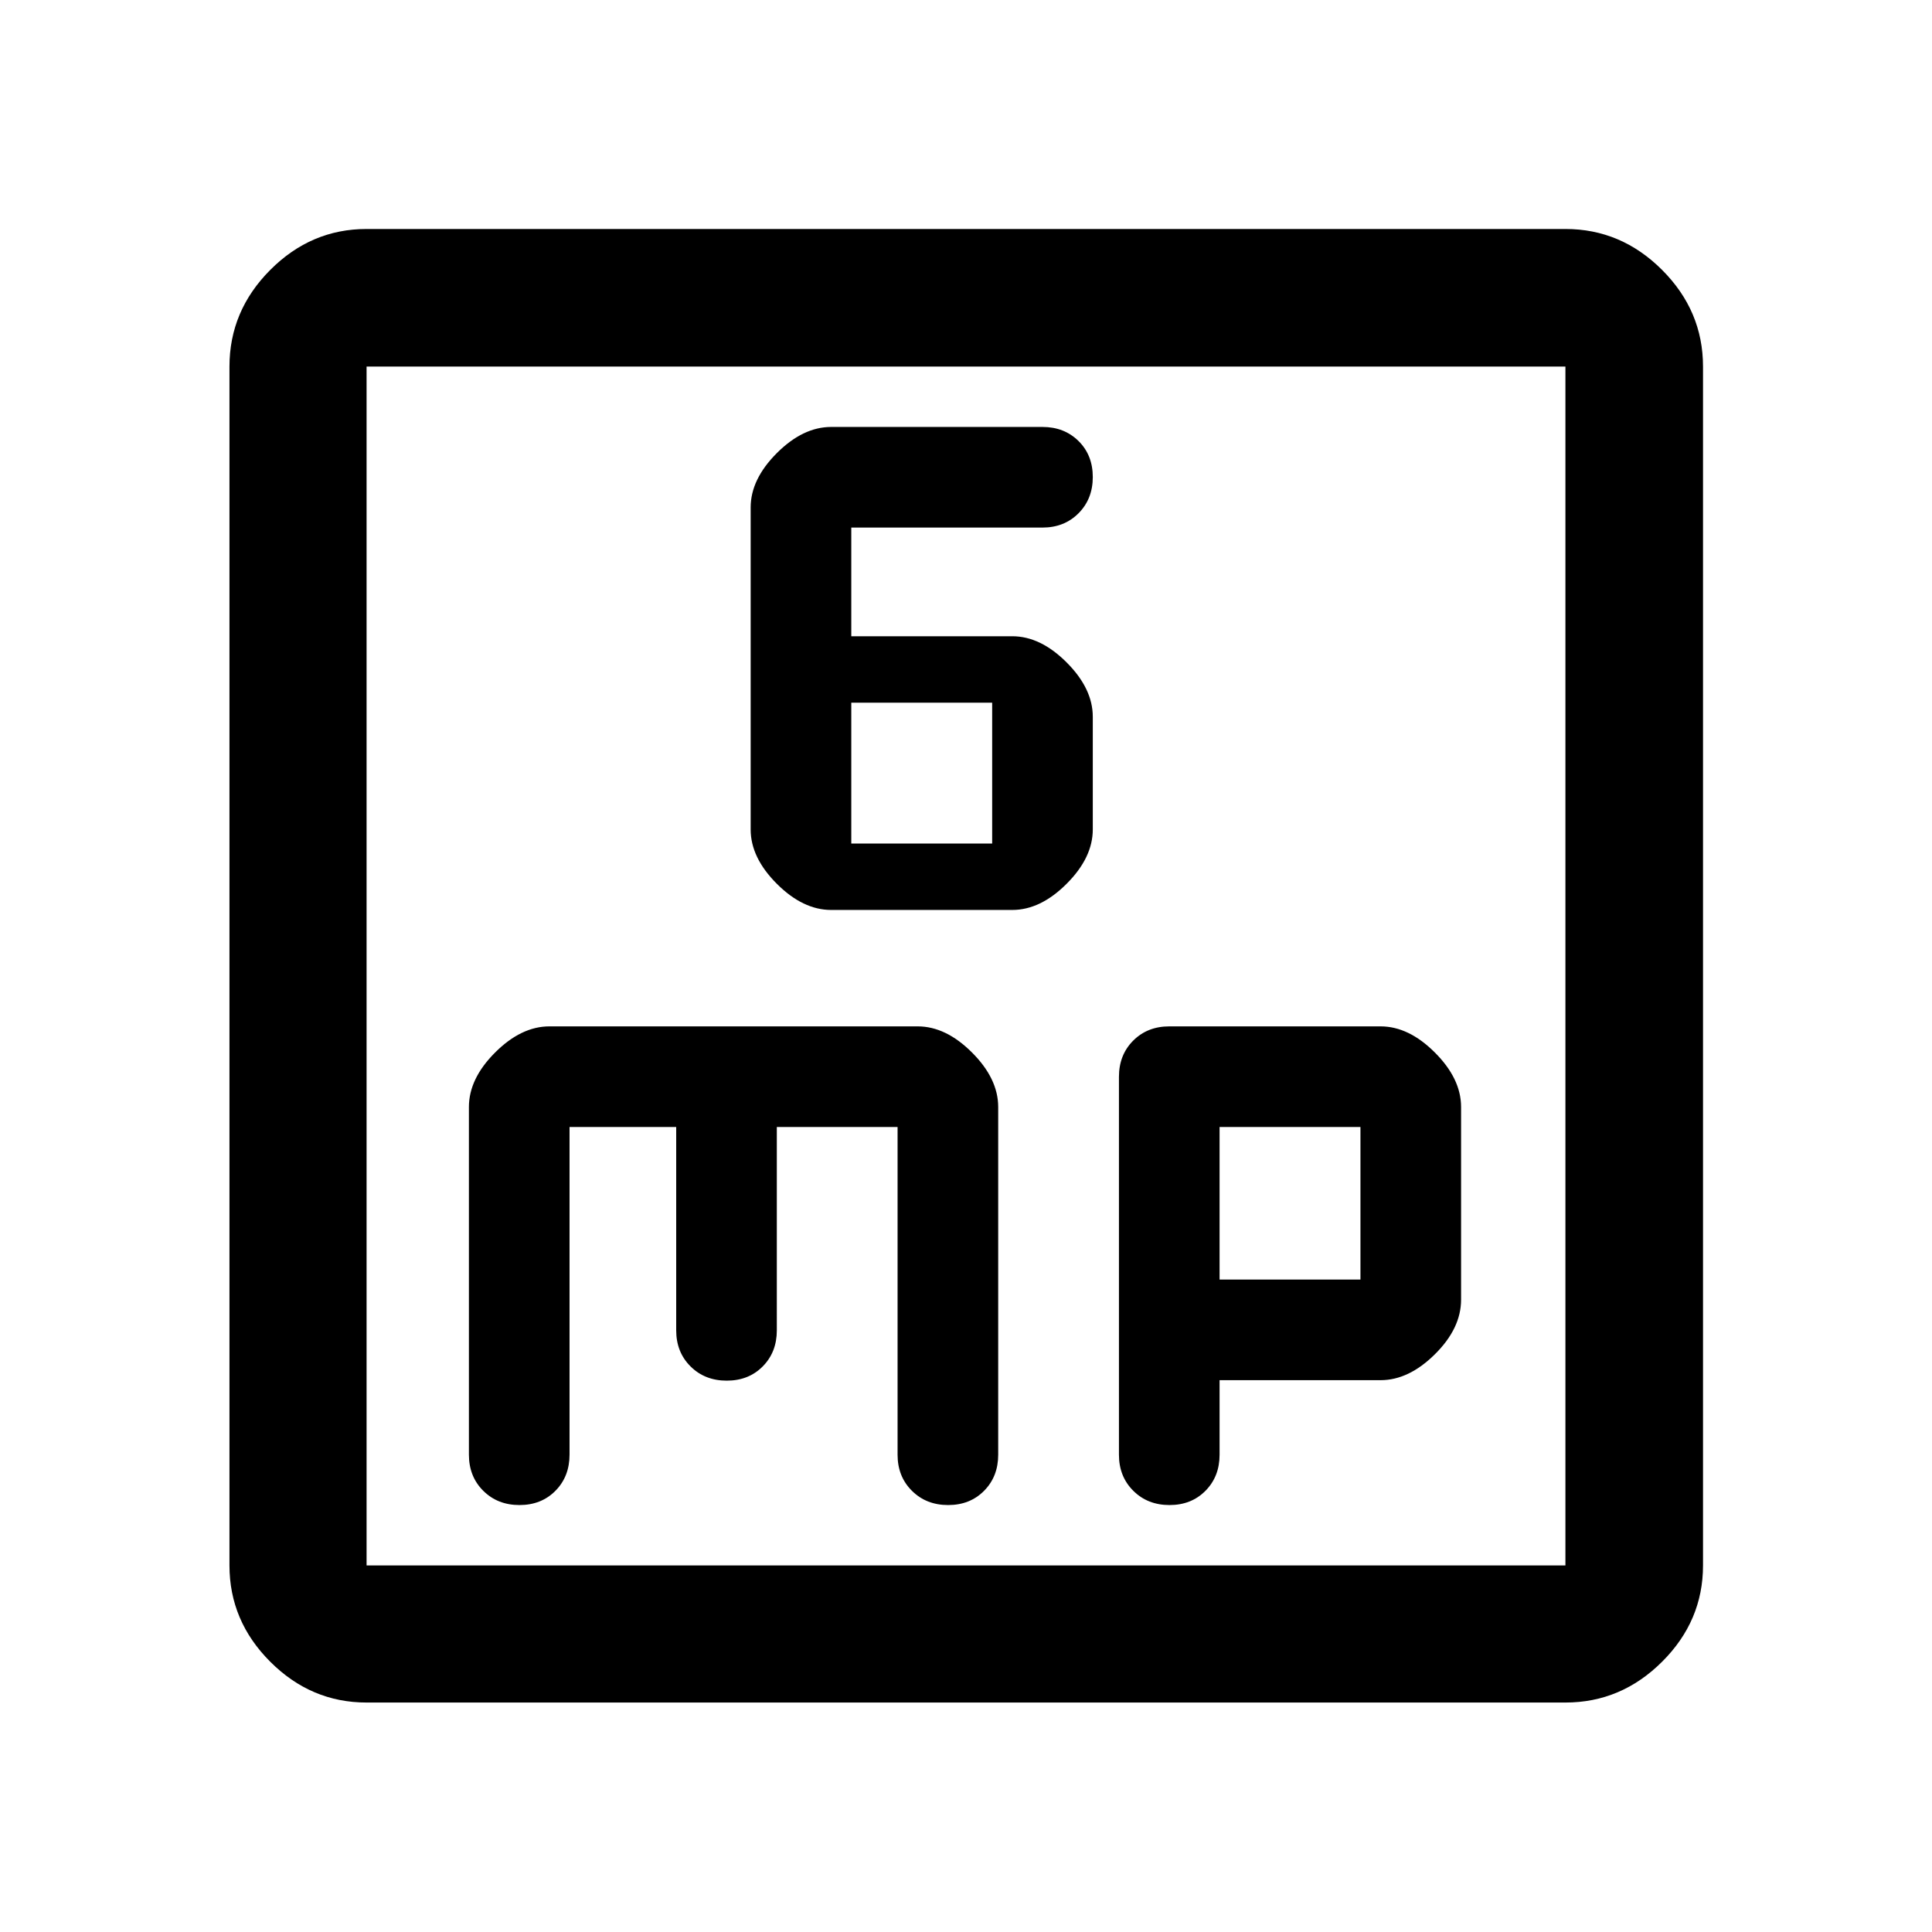 <svg xmlns="http://www.w3.org/2000/svg" width="48" height="48" viewBox="0 -960 960 960"><path d="M413-507.85h90q14 0 27-13t13-27v-56q0-14-13-27t-27-13h-80v-54h95q10.83 0 17.92-7.11 7.08-7.12 7.08-18 0-10.89-7.08-17.89-7.09-7-17.92-7H413q-14 0-27 13t-13 27v160q0 14 13 27t27 13Zm10-33v-70h70v70h-70ZM182.15-114.02q-27.6 0-47.86-20.27-20.27-20.26-20.27-47.86v-595.7q0-27.7 20.27-48.03 20.26-20.34 47.86-20.34h595.7q27.7 0 48.03 20.34 20.34 20.33 20.34 48.03v595.7q0 27.6-20.34 47.86-20.33 20.27-48.03 20.27h-595.7Zm0-68.13h595.7v-595.7h-595.7v595.7Zm0-595.7v595.7-595.7ZM283-400h53v101.04q0 10.84 7.12 17.92 7.11 7.08 18 7.08 10.88 0 17.88-7.08 7-7.08 7-17.92V-400h60v162.85q0 10.83 7.12 17.91 7.11 7.09 18 7.09 10.88 0 17.88-7.09 7-7.08 7-17.91v-172.78Q496-424 483-437t-27-13H273q-14 0-27 13t-13 27.06v172.74q0 10.88 7.12 17.96 7.11 7.09 18 7.09 10.88 0 17.88-7.09 7-7.08 7-17.97V-400Zm323 125.8h80q14 0 27-12.88t13-27.12v-95.76q0-14.03-13-27.03Q700-450 686-450H581q-10.83 0-17.92 7.08-7.08 7.09-7.08 17.97v187.8q0 10.83 7.12 17.91 7.11 7.09 18 7.09 10.88 0 17.88-7.09 7-7.08 7-17.91v-37.05Zm0-50V-400h70v75.8h-70Z"/></svg>